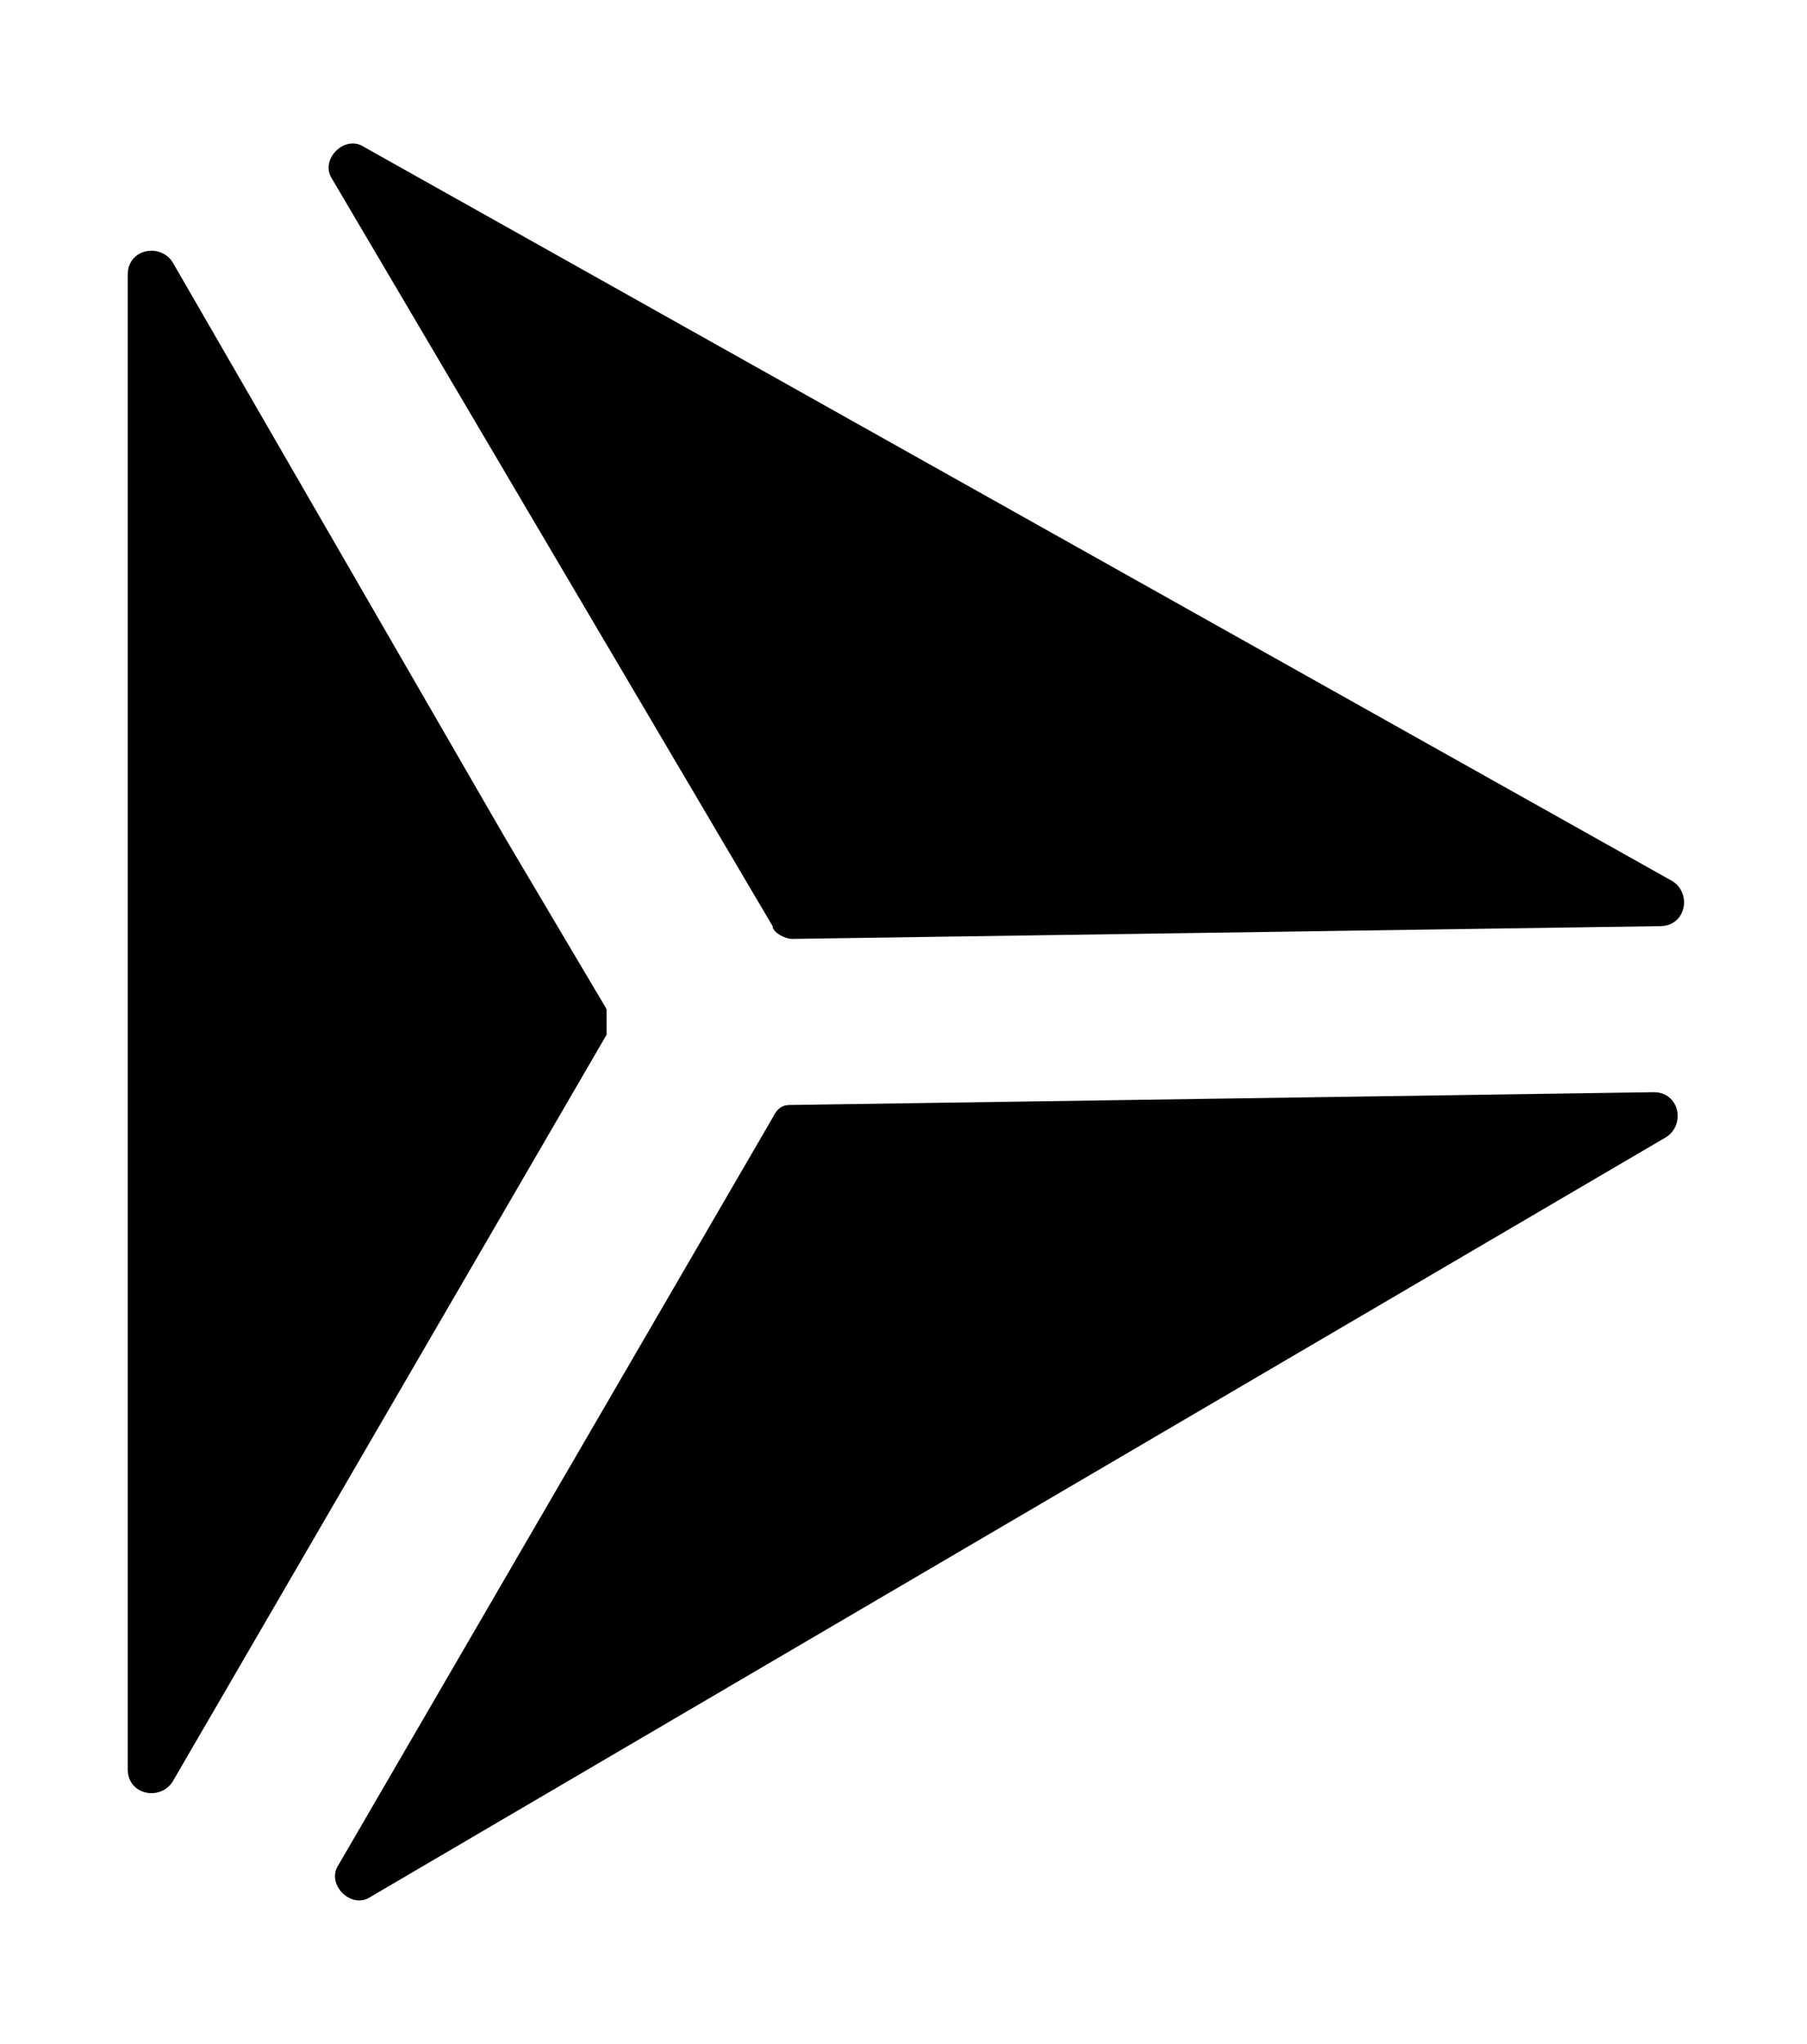 <?xml version="1.0" encoding="UTF-8"?>
<svg data-bbox="2 2.246 24.374 27.508" viewBox="0 0 28.3 32" xmlns="http://www.w3.org/2000/svg" data-type="shape">
    <g>
        <path d="M12.1 17.5 5.3 29.2c-.2.3.2.7.5.5l20.3-11.9c.3-.2.2-.7-.2-.7l-13.5.2c-.1 0-.2 0-.3.2"/>
        <path d="m12.4 14.7 13.6-.2c.4 0 .5-.5.2-.7L5.7 2.3c-.3-.2-.7.2-.5.5l6.9 11.7c0 .1.2.2.3.2"/>
        <path d="M9.5 16.2 2.7 27.9c-.2.3-.7.2-.7-.2V4.3c0-.4.5-.5.7-.2l5.2 9 1.6 2.7z"/>
    </g>
</svg>
